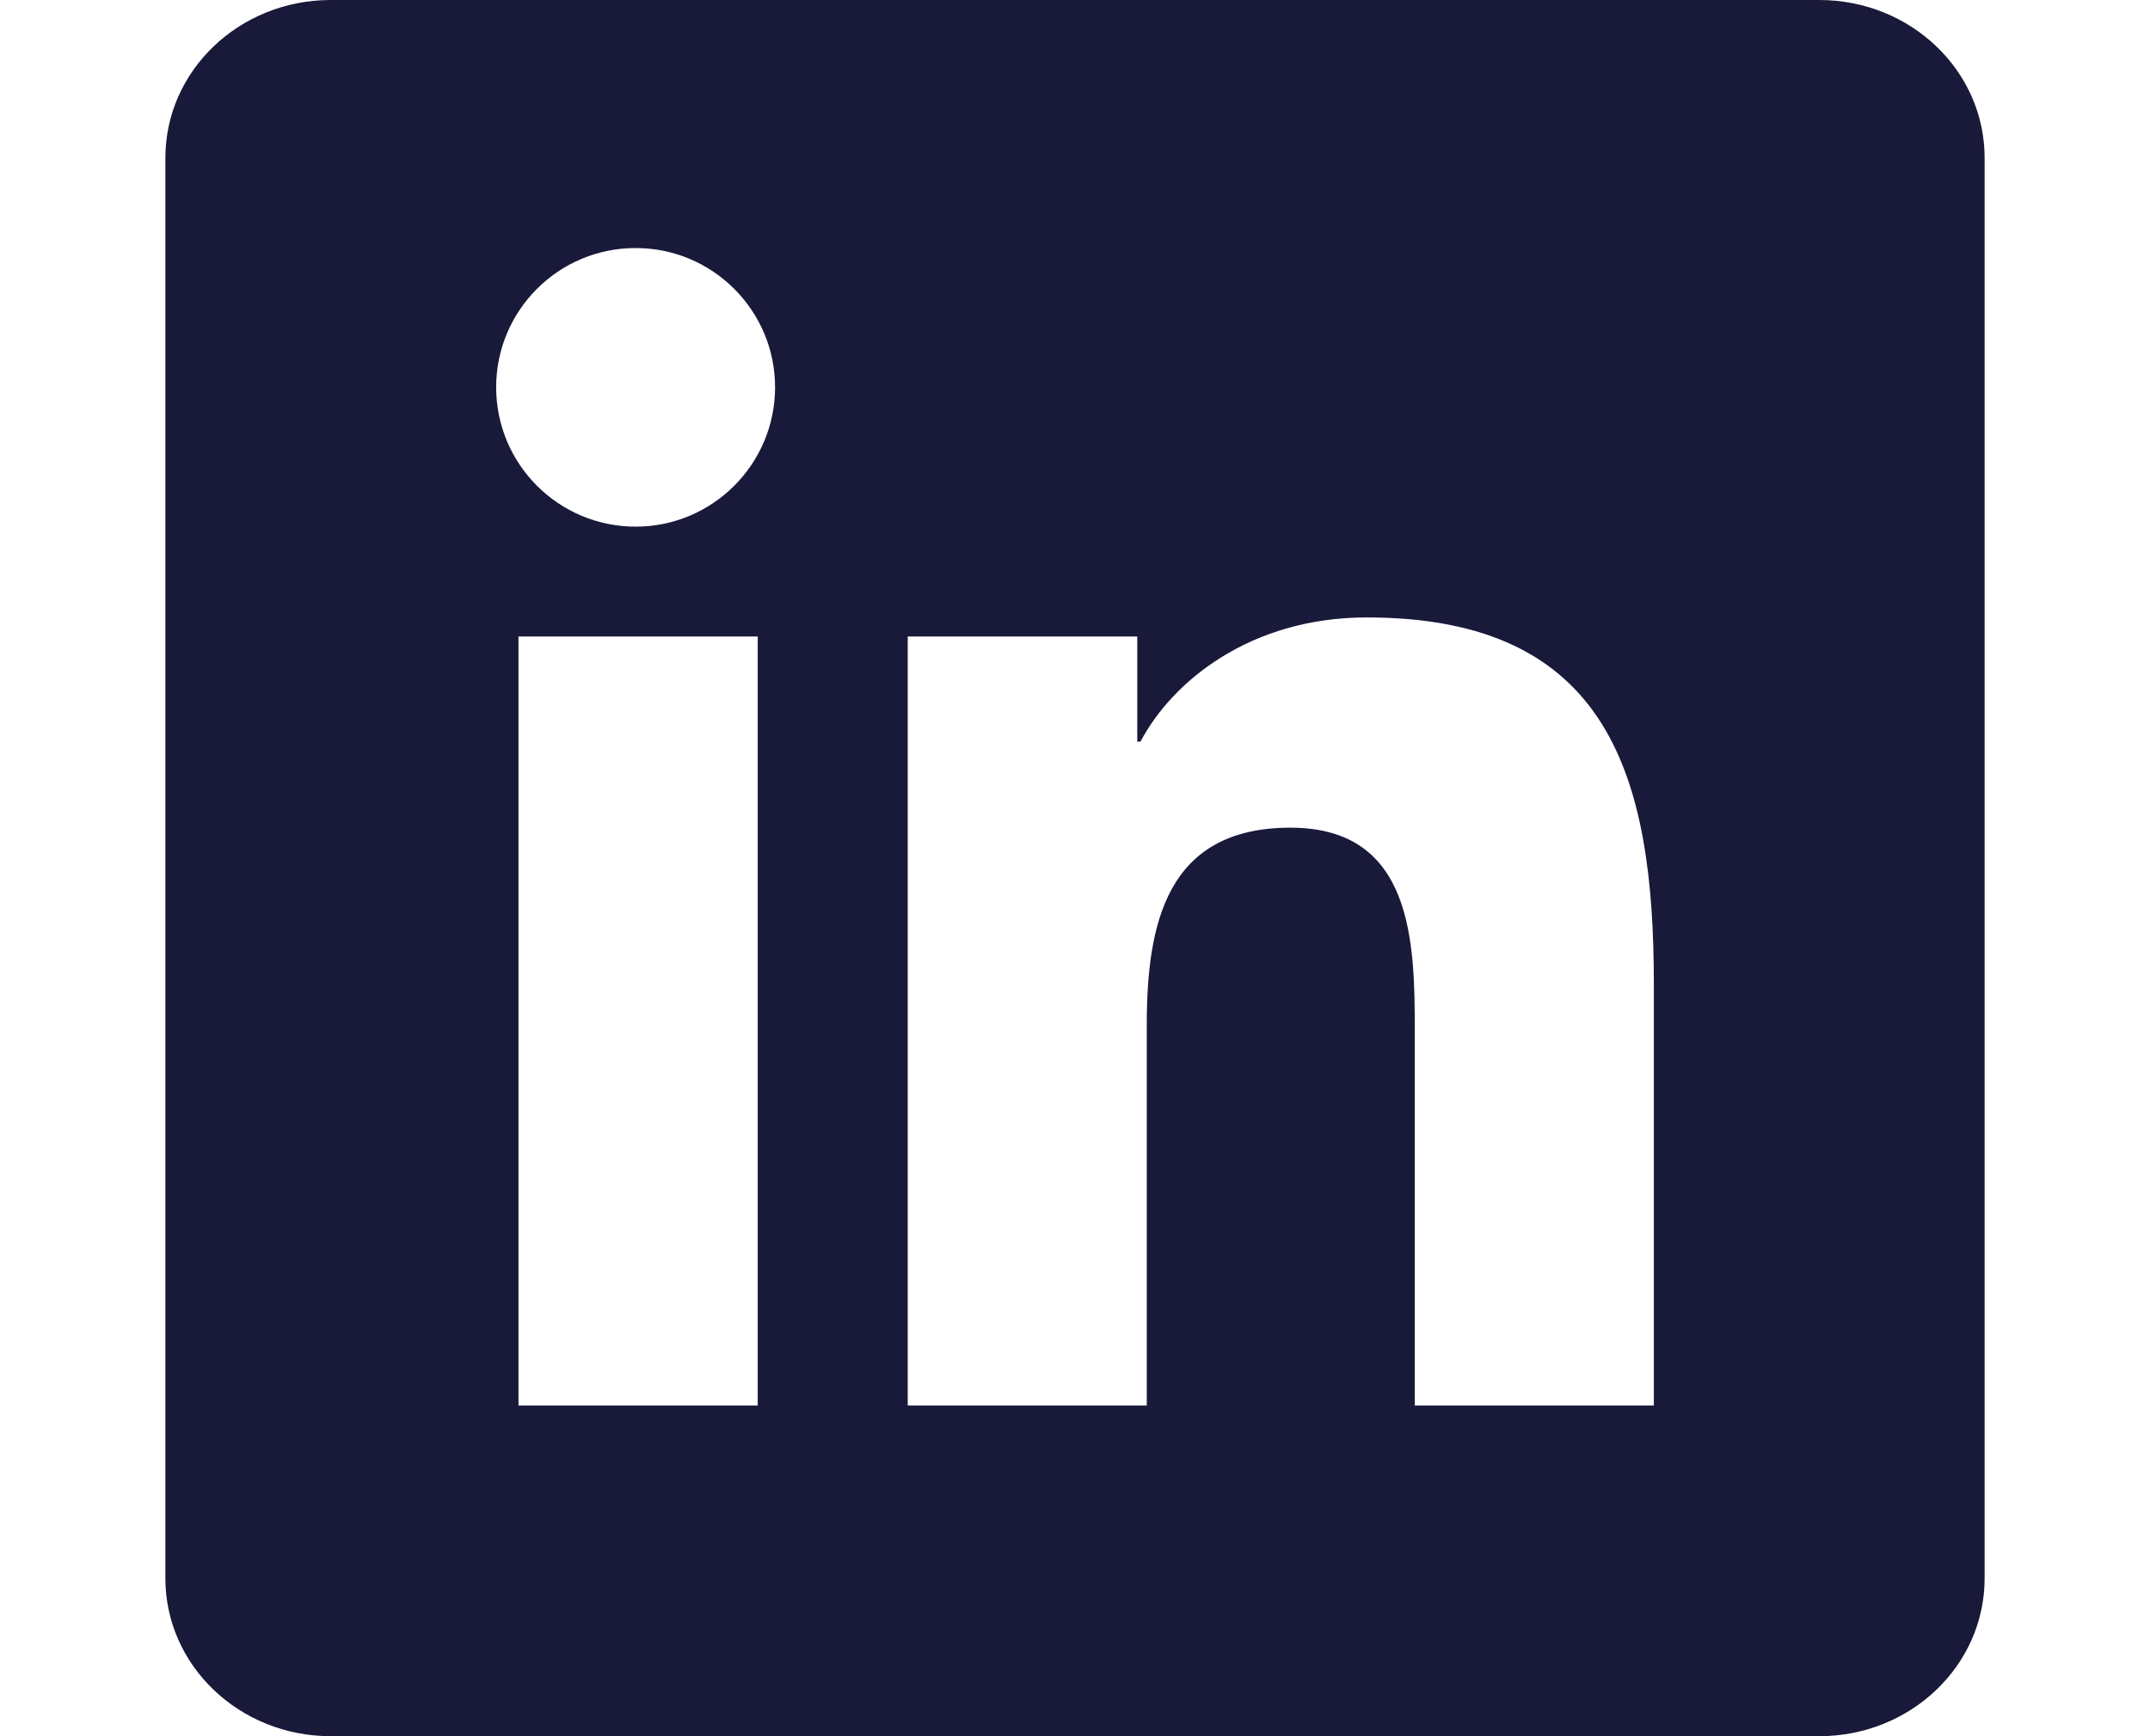 <?xml version="1.0" encoding="UTF-8"?>
<svg width="26px" height="21px" viewBox="0 0 26 21" version="1.1" xmlns="http://www.w3.org/2000/svg" xmlns:xlink="http://www.w3.org/1999/xlink">
    <title>Linkedin - Eureka security- Data Security Posture Management</title>
    <g id="Linkedin---Eureka-security--Data-Security-Posture-Management" stroke="none" stroke-width="1" fill="none" fill-rule="evenodd">
        <path d="M22,0 C23.105,0 24,0.854 24,1.909 L24,1.909 L24,19.091 C24,20.146 23.105,21 22,21 L22,21 L4,21 C2.895,21 2,20.146 2,19.091 L2,19.091 L2,1.909 C2,0.854 2.895,0 4,0 L4,0 Z M16.529,7.468 C15.122,7.468 14.178,8.239 13.792,8.97 L13.792,8.97 L13.753,8.97 L13.753,7.699 L10.977,7.699 L10.977,17 L13.868,17 L13.868,12.399 C13.868,11.186 14.1,10.011 15.605,10.011 C17.089,10.011 17.109,11.398 17.109,12.477 L17.109,17 L20,17 L20,11.899 C20,9.394 19.459,7.468 16.529,7.468 Z M9.163,7.699 L6.27,7.699 L6.27,17 L9.163,17 L9.163,7.699 Z M7.687,3 C6.755,3 6,3.754 6,4.684 C6,5.614 6.754,6.37 7.687,6.37 C8.617,6.37 9.373,5.614 9.373,4.684 C9.373,3.755 8.617,3 7.687,3 Z" id="Combined-Shape" fill="#19193A" fill-rule="nonzero"></path>
    </g>
</svg>